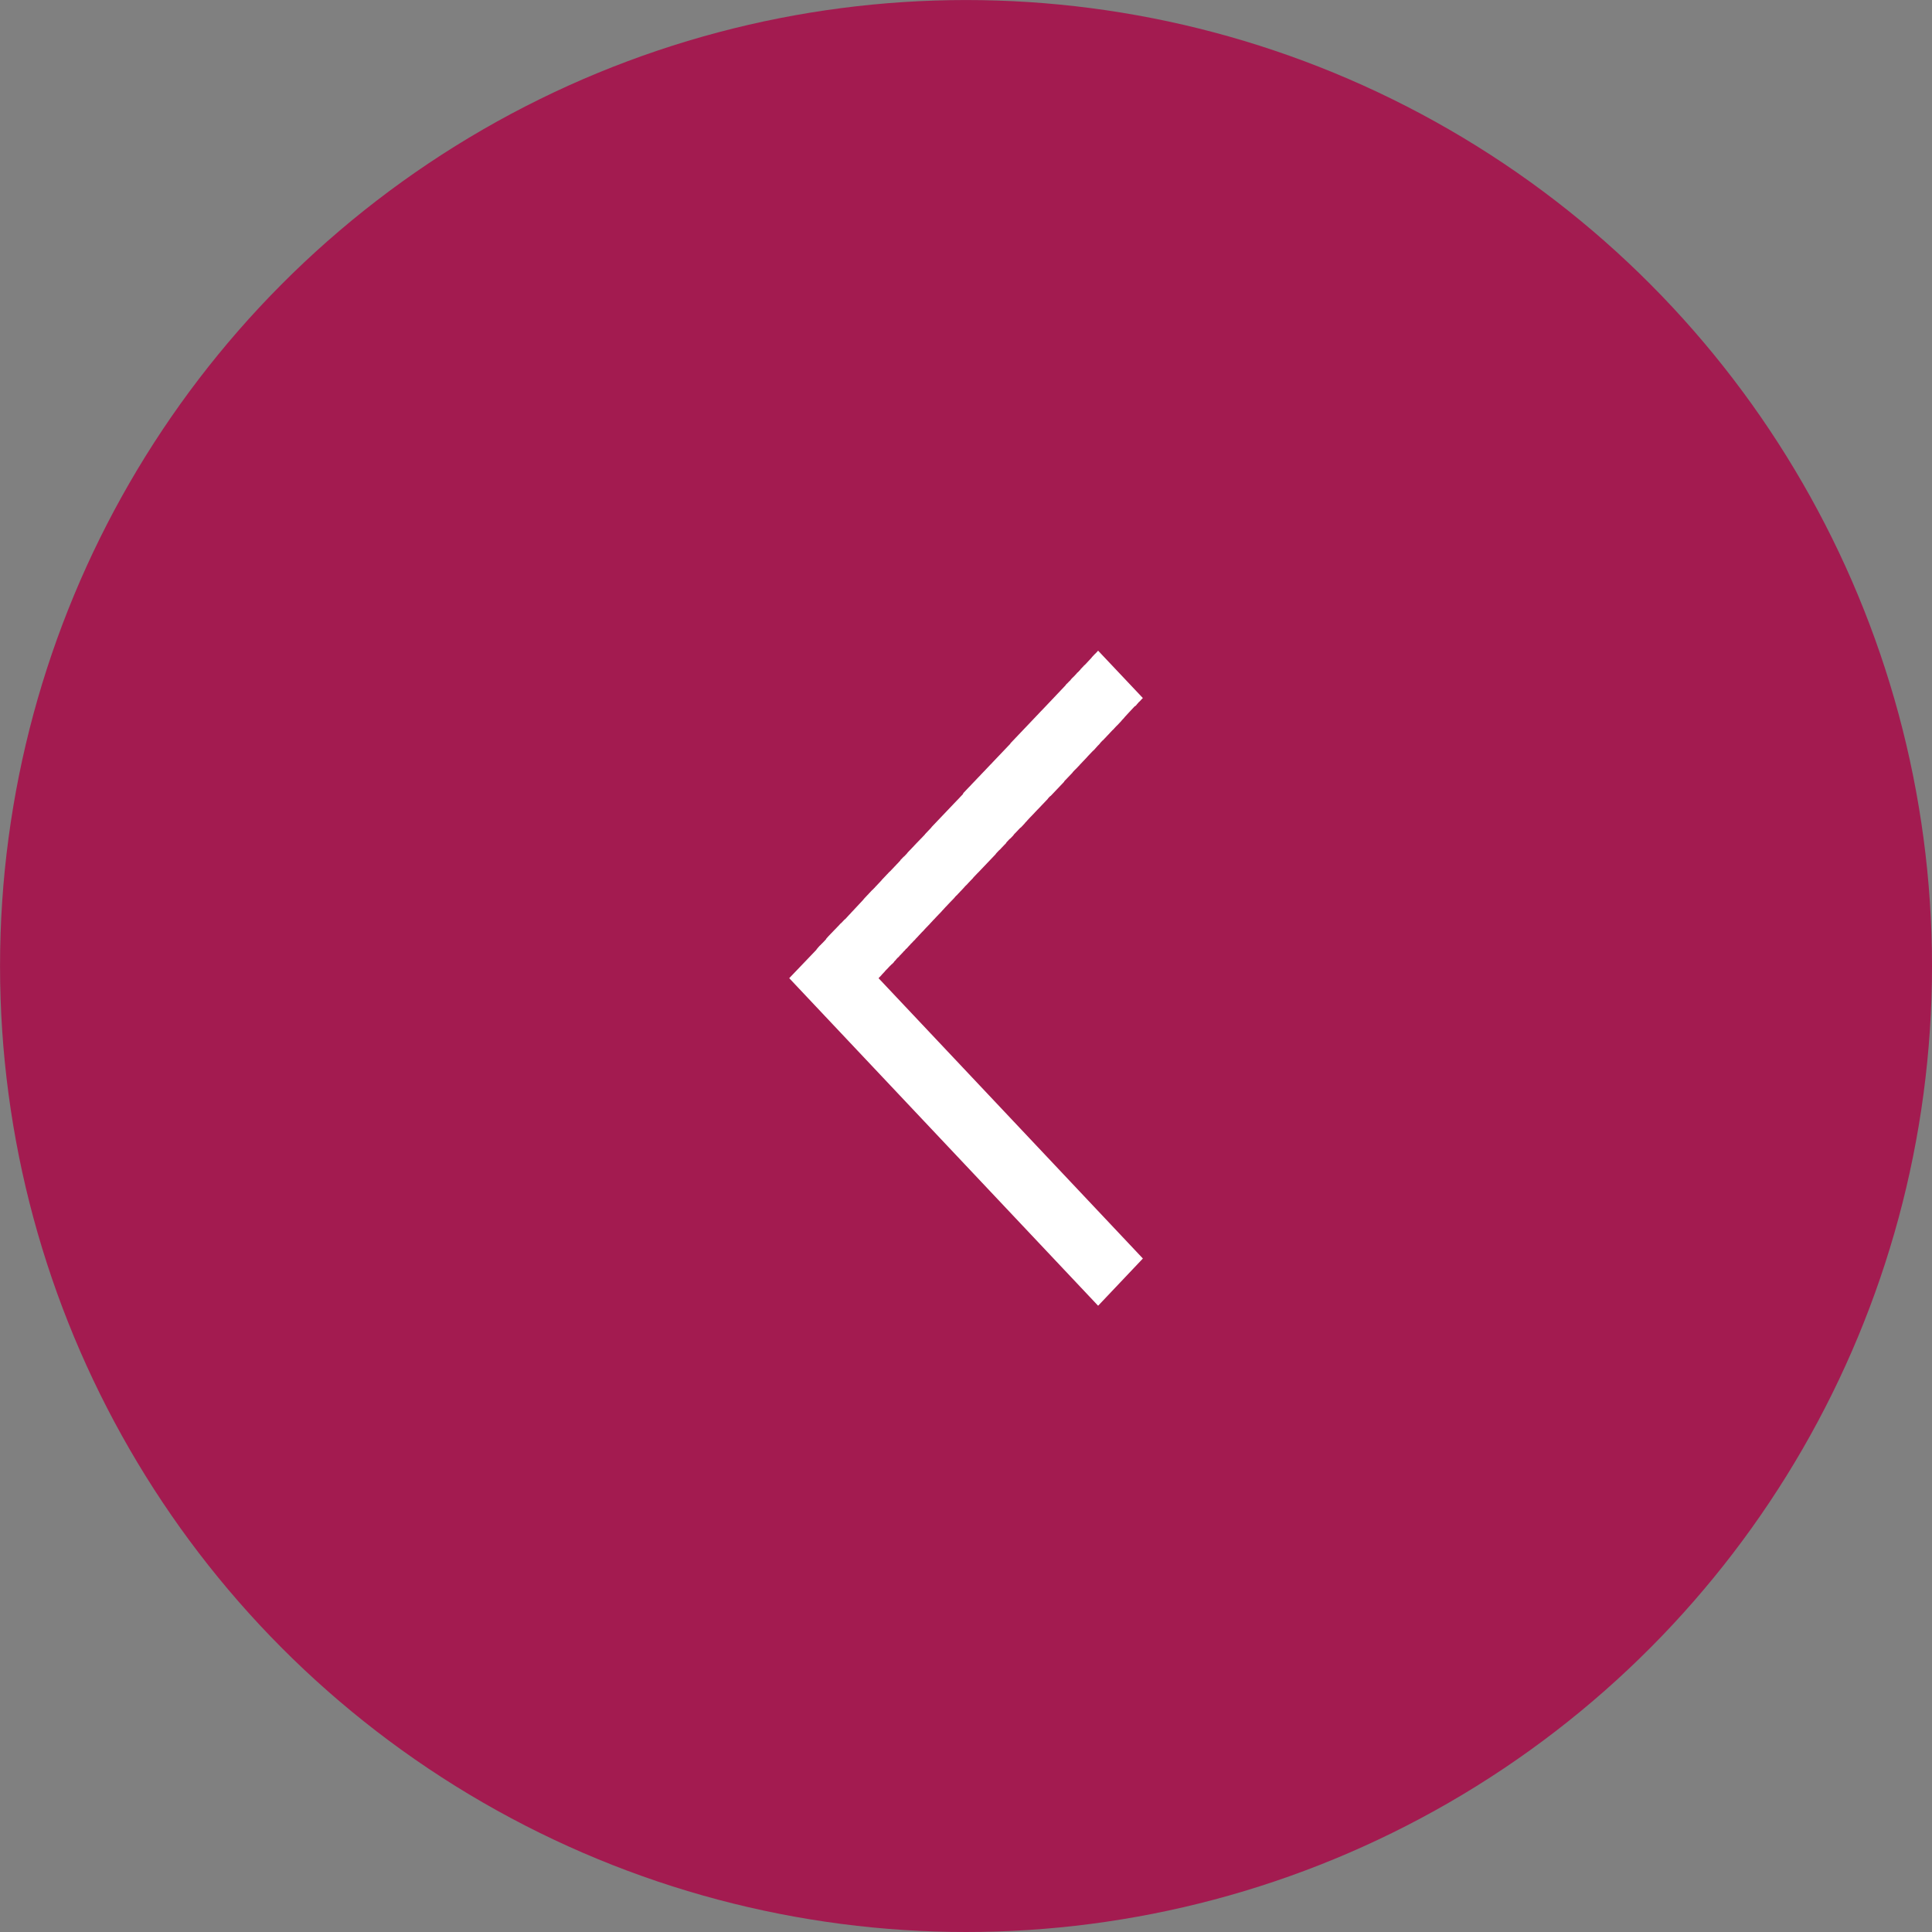<svg id="组件_2_11" data-name="组件 2 – 11" xmlns="http://www.w3.org/2000/svg" width="52.445" height="52.445" viewBox="0 0 52.445 52.445">
  <rect x="0" y="0" width="52.445" height="52.445" fill="#808080" stroke="none"/>
  <g id="组_9441" data-name="组 9441" transform="translate(1615.445 3266.445) rotate(180)">
    <circle id="Oval" cx="26.222" cy="26.222" r="26.222" transform="translate(1563 3214)" fill="#a31b50"/>
    <path id="Vector_10" data-name="Vector 10" d="M8.891,1.575,8.885,1.57l-.013-.011a.037.037,0,0,0-.011-.011s-.008-.008-.011-.012a.074.074,0,0,1-.011-.011l-.013-.011s-.008-.008-.011-.012A.074.074,0,0,1,8.8,1.491l-.013-.012-.013-.011s-.008-.008-.011-.012l-.013-.011a.048.048,0,0,0-.013-.012s-.008-.008-.011-.012A151.514,151.514,0,0,0,8.7,1.4l-.013-.011a1866.3,1866.3,0,0,0-.026-.025l-.013-.014a391.045,391.045,0,0,0-.026-.025.1.1,0,0,1-.013-.012A.1.1,0,0,0,8.594,1.3a.1.1,0,0,0-.013-.014.048.048,0,0,1-.013-.012.1.1,0,0,0-.015-.012L8.54,1.244a.1.1,0,0,0-.015-.012l-.013-.014L8.5,1.2a.1.1,0,0,1-.015-.012.1.1,0,0,0-.013-.014l-.015-.014L8.44,1.151l-.015-.014-.015-.014L8.4,1.11,8.383,1.1l-.015-.014-.016-.014-.015-.014L8.323,1.04l-.015-.015-.015-.014L8.277,1,8.262.983A.142.142,0,0,0,8.247.968L8.231.954,8.216.939,8.2.925,8.185.909,8.169.9A.142.142,0,0,0,8.154.88.076.076,0,0,1,8.138.864L8.121.851A.076.076,0,0,0,8.1.835L8.09.82A.076.076,0,0,1,8.074.8.15.15,0,0,1,8.057.789.15.15,0,0,1,8.041.773L8.025.76A.15.15,0,0,0,8.008.744C8,.738,8,.733,7.992.727A.15.15,0,0,1,7.976.712.15.15,0,0,1,7.959.7.076.076,0,0,1,7.943.681.15.15,0,0,1,7.927.665L7.909.65C7.9.644,7.9.639,7.892.633A.15.15,0,0,1,7.876.618L7.858.6c0-.006-.011-.011-.016-.017L7.825.57,7.807.554C7.8.548,7.8.543,7.791.537L7.773.522c0-.006-.011-.011-.016-.017L7.738.488,7.72.473c0-.006-.011-.011-.016-.017A.182.182,0,0,1,7.686.439L7.668.423A.091.091,0,0,0,7.65.406C7.645.4,7.639.4,7.634.389A.182.182,0,0,1,7.616.372.182.182,0,0,1,7.6.355.182.182,0,0,1,7.58.338L7.562.323A.182.182,0,0,0,7.544.306.182.182,0,0,0,7.526.289.182.182,0,0,0,7.508.272L7.49.253A.182.182,0,0,1,7.472.236.182.182,0,0,1,7.454.219.091.091,0,0,1,7.436.2L7.416.185A.091.091,0,0,0,7.4.169L7.38.15A.091.091,0,0,1,7.362.133L7.343.116A.19.19,0,0,0,7.325.1.091.091,0,0,1,7.307.081a.192.192,0,0,0-.02-.017L7.269.045,7.249.028A.189.189,0,0,0,7.231.01l-.02-.017L7.194-.026a.192.192,0,0,0-.02-.017.189.189,0,0,1-.018-.019L7.136-.08,7.117-.1,7.1-.115l-.02-.019L7.06-.151,7.04-.169,7.022-.188,7-.206l-.02-.019a.192.192,0,0,0-.02-.017L6.943-.26l-.02-.019L6.9-.3l-.02-.019-.02-.019-.02-.019-.02-.019L6.806-.39l-.02-.019-.02-.02-.02-.019-.02-.019-.02-.019L6.686-.5l-.02-.019a.243.243,0,0,0-.02-.02L6.628-.56,6.606-.578a.243.243,0,0,1-.02-.02l-.02-.019L6.546-.635a.243.243,0,0,1-.02-.02l-.02-.019L6.485-.693l-.02-.02L6.444-.731a.243.243,0,0,1-.02-.02L6.4-.77a.243.243,0,0,1-.02-.02L6.363-.808l-.02-.02L6.322-.847,6.3-.867,6.281-.885a.243.243,0,0,0-.02-.02.127.127,0,0,1-.021-.02L6.219-.944,6.2-.964a.127.127,0,0,1-.021-.02L6.156-1l-.02-.02a.127.127,0,0,1-.021-.02l-.021-.019a.127.127,0,0,0-.021-.02l-.02-.02a.127.127,0,0,1-.021-.02L6.011-1.14a.127.127,0,0,0-.021-.02l-.02-.02a.254.254,0,0,1-.021-.02.127.127,0,0,1-.021-.02.254.254,0,0,1-.021-.02l-.021-.019a.127.127,0,0,0-.021-.02.127.127,0,0,0-.021-.02l-.02-.02a.254.254,0,0,1-.021-.02.254.254,0,0,1-.021-.02.127.127,0,0,1-.021-.02.254.254,0,0,1-.021-.02.254.254,0,0,1-.021-.02.254.254,0,0,1-.021-.02.254.254,0,0,1-.021-.02.254.254,0,0,1-.021-.02.254.254,0,0,1-.021-.02.254.254,0,0,1-.021-.02.254.254,0,0,1-.021-.02.254.254,0,0,1-.021-.02.254.254,0,0,1-.021-.02.254.254,0,0,1-.021-.02A.254.254,0,0,1,5.5-1.62a.254.254,0,0,1-.021-.02.254.254,0,0,1-.021-.02.127.127,0,0,1-.021-.02.127.127,0,0,1-.021-.02A.254.254,0,0,1,5.4-1.72a.254.254,0,0,1-.021-.02l-.023-.02a.254.254,0,0,0-.021-.02.127.127,0,0,0-.021-.02.127.127,0,0,0-.021-.02.254.254,0,0,0-.021-.02c-.007-.008-.015-.014-.021-.022a.254.254,0,0,1-.021-.02A.254.254,0,0,1,5.2-1.9a.254.254,0,0,1-.021-.02.254.254,0,0,1-.021-.02l-.023-.02a.127.127,0,0,0-.021-.02A.254.254,0,0,0,5.1-2c-.007-.008-.015-.014-.021-.022a.254.254,0,0,1-.021-.02.254.254,0,0,1-.021-.02.254.254,0,0,1-.021-.02L4.988-2.1a.127.127,0,0,0-.021-.02c-.007-.008-.015-.014-.021-.022a.254.254,0,0,1-.021-.02.254.254,0,0,1-.021-.02.254.254,0,0,1-.021-.02l-.023-.02a.127.127,0,0,0-.021-.02.127.127,0,0,0-.021-.02C4.81-2.274,4.8-2.28,4.8-2.288a.254.254,0,0,1-.021-.02.254.254,0,0,1-.021-.02.254.254,0,0,1-.021-.02l-.023-.02a.127.127,0,0,0-.021-.02C4.681-2.4,4.673-2.4,4.666-2.41a.254.254,0,0,1-.021-.02.254.254,0,0,1-.021-.02A.254.254,0,0,1,4.6-2.47a.254.254,0,0,1-.021-.02l-.023-.02a.127.127,0,0,0-.021-.02.254.254,0,0,0-.021-.02c-.007-.008-.015-.014-.021-.022a.254.254,0,0,1-.021-.02.127.127,0,0,1-.021-.02.254.254,0,0,1-.021-.02.254.254,0,0,1-.021-.02l-.023-.02a.127.127,0,0,0-.021-.02.127.127,0,0,0-.021-.02.127.127,0,0,0-.021-.02c-.007-.008-.015-.014-.021-.022a.254.254,0,0,1-.021-.02.254.254,0,0,1-.021-.02.254.254,0,0,1-.021-.02.254.254,0,0,1-.021-.02.127.127,0,0,1-.021-.02.127.127,0,0,1-.021-.02.254.254,0,0,1-.021-.02.254.254,0,0,1-.021-.02.254.254,0,0,1-.021-.02.254.254,0,0,1-.021-.02.254.254,0,0,1-.021-.02.254.254,0,0,1-.021-.02.254.254,0,0,1-.021-.02A.254.254,0,0,1,4-3.035a.127.127,0,0,1-.021-.02.127.127,0,0,1-.021-.02A.127.127,0,0,1,3.94-3.1a.254.254,0,0,1-.021-.02.254.254,0,0,1-.021-.02l-.021-.019a.127.127,0,0,0-.021-.02.127.127,0,0,0-.021-.02.127.127,0,0,0-.021-.02l-.02-.02a.254.254,0,0,1-.021-.02.127.127,0,0,1-.021-.02l-.021-.019a.127.127,0,0,0-.021-.02.243.243,0,0,0-.02-.02.254.254,0,0,1-.021-.02.127.127,0,0,1-.021-.02l-.021-.019a.127.127,0,0,0-.021-.02l-.02-.02a.127.127,0,0,1-.021-.02L3.54-3.47l-.02-.02A.127.127,0,0,1,3.5-3.51l-.021-.019-.02-.02a.127.127,0,0,1-.021-.02l-.021-.019-.02-.02-.021-.019-.02-.02-.021-.019a.243.243,0,0,0-.02-.02L3.293-3.7a.243.243,0,0,0-.02-.02l-.021-.019-.02-.02L3.212-3.78a.243.243,0,0,1-.02-.02l-.02-.019-.021-.019-.02-.02-.02-.019L3.09-3.894l-.02-.02-.02-.019L3.03-3.952,3.01-3.97l-.02-.02-.02-.019-.02-.019-.02-.019-.021-.019-.02-.019L2.871-4.1l-.02-.019-.02-.019-.02-.019-.02-.019-.02-.019-.02-.019-.02-.019-.018-.019L2.7-4.268l-.02-.019a.192.192,0,0,0-.02-.017l-.02-.019L2.619-4.34,2.6-4.359l-.02-.017a.189.189,0,0,1-.018-.019l-.02-.019-.02-.017L2.5-4.448a.193.193,0,0,0-.02-.017.189.189,0,0,1-.018-.019.193.193,0,0,0-.02-.017L2.43-4.519a.192.192,0,0,0-.02-.017l-.018-.019-.02-.017a.19.19,0,0,0-.018-.019.182.182,0,0,1-.018-.017l-.02-.017A.091.091,0,0,0,2.3-4.641L2.281-4.66a.182.182,0,0,1-.018-.017.182.182,0,0,1-.018-.017l-.02-.017a.091.091,0,0,0-.018-.017.091.091,0,0,0-.018-.017.091.091,0,0,0-.018-.017.091.091,0,0,0-.018-.017A.091.091,0,0,0,2.135-4.8a.091.091,0,0,0-.018-.017A.091.091,0,0,0,2.1-4.83c0-.006-.011-.011-.016-.017a.182.182,0,0,1-.018-.017.091.091,0,0,1-.018-.017L2.029-4.9a.091.091,0,0,0-.018-.017c0-.006-.011-.011-.016-.017a.182.182,0,0,1-.018-.017l-.018-.015c0-.006-.011-.011-.016-.017l-.018-.015c0-.006-.011-.011-.016-.017L1.89-5.027c0-.006-.011-.011-.016-.017l-.018-.015c0-.006-.011-.011-.016-.017a.15.15,0,0,1-.016-.015L1.8-5.107c0-.006-.011-.011-.016-.017a.15.15,0,0,1-.016-.015.15.15,0,0,1-.016-.015l-.018-.015a.076.076,0,0,0-.016-.015A.075.075,0,0,0,1.7-5.2a.075.075,0,0,0-.016-.015.076.076,0,0,0-.016-.015.076.076,0,0,0-.016-.015.076.076,0,0,0-.016-.015.076.076,0,0,0-.016-.015l-.015-.015a.15.15,0,0,1-.016-.015.15.15,0,0,1-.016-.015l-.016-.014a.142.142,0,0,0-.015-.015.076.076,0,0,1-.016-.015l-.016-.014L1.5-5.4l-.016-.014-.015-.015L1.45-5.442a.142.142,0,0,1-.015-.015L1.42-5.471,1.4-5.485,1.389-5.5l-.015-.015L1.36-5.529l-.015-.014L1.33-5.556,1.315-5.57,1.3-5.584,1.286-5.6,0-4.385l.015.014.015.014.015.014.015.014.015.014L.088-4.3.1-4.288a.075.075,0,0,1,.016.015l.015.014.015.014a.15.15,0,0,1,.016.015l.015.014L.2-4.2a.142.142,0,0,0,.015.015l.016.014a.142.142,0,0,0,.015.015.075.075,0,0,1,.016.015l.016.014a.142.142,0,0,0,.015.015A.15.15,0,0,1,.306-4.1a.15.15,0,0,1,.016.015l.016.015.016.014a.076.076,0,0,0,.016.015.076.076,0,0,0,.016.015A.076.076,0,0,0,.4-4.006.076.076,0,0,0,.42-3.99a.076.076,0,0,0,.016.015.157.157,0,0,0,.016.017.15.15,0,0,1,.016.015.15.15,0,0,1,.016.015L.5-3.911.52-3.9a.157.157,0,0,0,.016.017l.016.015.018.015c0,.006.011.011.016.017A.15.15,0,0,1,.6-3.816L.622-3.8l.018.015c0,.006.011.011.016.017l.018.015a.173.173,0,0,0,.016.017l.018.017L.726-3.7a.173.173,0,0,0,.016.017.182.182,0,0,1,.018.017l.018.017A.182.182,0,0,1,.8-3.634l.018.017L.833-3.6a.091.091,0,0,0,.018.017.091.091,0,0,0,.018.017.091.091,0,0,0,.018.017A.091.091,0,0,0,.9-3.533a.091.091,0,0,0,.018.017A.189.189,0,0,0,.941-3.5a.182.182,0,0,1,.018.017.182.182,0,0,1,.018.017.182.182,0,0,1,.018.017.192.192,0,0,0,.02.017.19.19,0,0,0,.018.019.182.182,0,0,1,.018.017.182.182,0,0,1,.018.017l.02.019a.182.182,0,0,1,.018.017.192.192,0,0,0,.02.017.189.189,0,0,0,.018.019.182.182,0,0,1,.018.017l.02.019a.182.182,0,0,1,.018.017l.02.019a.192.192,0,0,0,.02.017.189.189,0,0,0,.018.019l.02.019.02.017a.19.19,0,0,0,.018.019l.02.019a.192.192,0,0,0,.02.017.19.19,0,0,1,.018.019l.02.019.02.019.02.019.02.019L1.469-3l.02.019.02.019.02.019.02.019.02.019.02.019.02.019a.243.243,0,0,1,.02.02l.02.019.02.019.02.019.02.019.021.019a.243.243,0,0,1,.02.02l.02.019.02.019.021.019.02.02.02.019.021.019.02.02.02.019.021.019a.243.243,0,0,0,.02.02l.021.019.02.02.021.019.02.02.021.019.02.02.021.019a.243.243,0,0,0,.02.02.254.254,0,0,1,.021.02l.02.019a.254.254,0,0,1,.021.02l.021.019a.243.243,0,0,0,.02.02.254.254,0,0,1,.021.02l.021.019a.243.243,0,0,0,.02.02.254.254,0,0,1,.021.02.254.254,0,0,1,.021.02l.021.019a.243.243,0,0,0,.02.02.254.254,0,0,1,.021.02.254.254,0,0,1,.021.02l.021.019a.243.243,0,0,0,.02.02.254.254,0,0,1,.021.02.254.254,0,0,1,.021.02.254.254,0,0,1,.021.02A.254.254,0,0,1,2.528-2l.021.019a.127.127,0,0,0,.021.02.243.243,0,0,0,.02.02l.021.02a.254.254,0,0,1,.021.02.254.254,0,0,1,.021.02.254.254,0,0,1,.021.02l.021.02.021.02a.254.254,0,0,1,.021.02.254.254,0,0,1,.021.02.254.254,0,0,1,.021.02.254.254,0,0,1,.021.02.254.254,0,0,1,.021.02.254.254,0,0,1,.021.02.254.254,0,0,1,.021.02.254.254,0,0,1,.021.02l.021.02.021.02a.254.254,0,0,1,.021.02.254.254,0,0,1,.021.02.254.254,0,0,1,.021.02.254.254,0,0,1,.021.02l.021.02.023.02a.127.127,0,0,0,.021.02.263.263,0,0,0,.021.022l.021.02a.254.254,0,0,1,.021.02.254.254,0,0,1,.021.02l.021.02a.254.254,0,0,1,.021.02.254.254,0,0,1,.021.02l.023.02a.127.127,0,0,0,.021.02.263.263,0,0,0,.021.022.254.254,0,0,1,.021.02.254.254,0,0,1,.021.02l.021.02a.254.254,0,0,1,.021.02l.023.02a.127.127,0,0,0,.021.02.263.263,0,0,0,.021.022.254.254,0,0,1,.021.02l.021.02a.254.254,0,0,1,.021.02.254.254,0,0,1,.021.02l.023.02a.263.263,0,0,0,.021.022.254.254,0,0,1,.021.02.254.254,0,0,1,.021.02l.021.02a.254.254,0,0,1,.021.02l.023.02a.127.127,0,0,0,.021.02.263.263,0,0,0,.021.022.254.254,0,0,1,.021.02l.021.02a.254.254,0,0,1,.021.02.254.254,0,0,1,.021.02l.023.02a.127.127,0,0,0,.021.02.263.263,0,0,0,.021.022A.254.254,0,0,1,3.9-.71a.254.254,0,0,1,.021.02l.021.02a.254.254,0,0,1,.021.02.254.254,0,0,1,.021.02l.023.02a.127.127,0,0,0,.021.02.127.127,0,0,0,.021.02.263.263,0,0,0,.021.022.254.254,0,0,1,.021.02.254.254,0,0,1,.021.02.254.254,0,0,1,.021.02l.021.02.021.02a.254.254,0,0,1,.021.02.254.254,0,0,1,.021.02.254.254,0,0,1,.021.02.254.254,0,0,1,.021.02.254.254,0,0,1,.021.02.254.254,0,0,1,.021.02.254.254,0,0,1,.021.02.254.254,0,0,1,.021.02.254.254,0,0,1,.021.02.254.254,0,0,1,.021.02.254.254,0,0,1,.021.02.254.254,0,0,1,.021.02.254.254,0,0,1,.021.02.254.254,0,0,1,.021.02l.021.02a.254.254,0,0,1,.021.02.254.254,0,0,1,.021.02l.021.02.021.019a.127.127,0,0,0,.021.02.243.243,0,0,0,.02.02.254.254,0,0,1,.021.02.254.254,0,0,1,.021.02.254.254,0,0,1,.021.02l.021.019a.127.127,0,0,0,.021.02.244.244,0,0,0,.02.02.254.254,0,0,1,.021.02.254.254,0,0,1,.021.02L4.81.15a.243.243,0,0,0,.02.02.254.254,0,0,1,.021.02l.021.019a.243.243,0,0,0,.02.02.254.254,0,0,1,.021.02l.021.019a.243.243,0,0,0,.02.02.127.127,0,0,1,.021.02L5,.326l.02.02.021.019a.243.243,0,0,0,.02.02A.254.254,0,0,1,5.078.4L5.1.423a.254.254,0,0,1,.021.02l.02.019L5.16.48A.243.243,0,0,0,5.18.5L5.2.519l.02.02.02.019.021.019a.243.243,0,0,0,.02.02L5.3.614l.021.019a.243.243,0,0,0,.02.02l.02.019.02.019L5.4.709a.243.243,0,0,0,.02.02l.02.019.02.019.02.019L5.5.8l.021.019.02.019.02.019.02.019L5.6.9l.02.019.02.019.02.019a.189.189,0,0,0,.018.019L5.7.988l.02.019.02.019a.192.192,0,0,0,.02.017.189.189,0,0,1,.018.019l.02.019.02.019.02.017.018.019.02.019.02.017a.189.189,0,0,0,.018.019.192.192,0,0,0,.02.017.189.189,0,0,0,.018.019.192.192,0,0,0,.02.017.189.189,0,0,0,.018.019A.192.192,0,0,0,6,1.275a.189.189,0,0,0,.018.019.182.182,0,0,1,.018.017.192.192,0,0,0,.02.017.189.189,0,0,0,.018.019.182.182,0,0,1,.018.017.192.192,0,0,0,.02.017.189.189,0,0,0,.018.019.182.182,0,0,1,.018.017.182.182,0,0,1,.018.017.182.182,0,0,1,.018.017.182.182,0,0,1,.018.017l.018.017L6.24,1.5l.018.017.018.017.018.017a.182.182,0,0,1,.018.017.182.182,0,0,1,.018.017l.018.017a.182.182,0,0,1,.018.017l.018.015c0,.006.011.011.016.017l.018.017.018.015a.173.173,0,0,0,.016.017l.018.017.016.015L6.5,1.75l.016.015.018.017.016.015.018.015c0,.006.011.011.016.017l.016.015.018.015a.157.157,0,0,0,.016.017.15.15,0,0,1,.016.015l.016.015a3289.749,3289.749,0,0,1,.033.031l.016.015.016.015A814900254282.113,814900254282.113,0,0,1,6.772,2a1010.3,1010.3,0,0,1,.033.031.15.15,0,0,1,.016.015l.016.014a.142.142,0,0,0,.015.015.15.15,0,0,1,.016.015l.016.014a.142.142,0,0,0,.015.015l.016.014a.142.142,0,0,0,.015.015l.016.014a.142.142,0,0,0,.015.015l.015.014a.075.075,0,0,1,.016.015l.015.014.015.014.016.014.015.014.015.015.015.014.015.014.015.014.015.014.015.012a.1.1,0,0,1,.013.014l.015.014.015.014L7.2,2.4a.048.048,0,0,1,.013.012l.015.014.015.012a.1.1,0,0,0,.013.014l.015.012a.1.1,0,0,0,.013.014A.1.1,0,0,1,7.3,2.5a.1.1,0,0,0,.015.012.1.1,0,0,0,.013.014,2799.508,2799.508,0,0,0,.039.037l.013.012.013.012L7.4,2.6l.013.012a.1.1,0,0,1,.013.012l.013.012a.1.1,0,0,1,.013.012l.013.011s.008.008.011.012a.1.1,0,0,1,.013.012l.011.011.013.012.011.011.013.011s.008.008.011.012l.011.011.013.011a.037.037,0,0,0,.011.011.079.079,0,0,0,.011.012,877.244,877.244,0,0,0,.034.032.074.074,0,0,1,.011.011l.011.009a.068.068,0,0,0,.01.011l.011.011a.074.074,0,0,1,.011.011l.011.009a.068.068,0,0,0,.01.011l.011.009a.068.068,0,0,0,.01.011l.01.009a.037.037,0,0,1,.011.011l.01.009.01.009.01.009.011.009.01.009.01.009.01.009A.042.042,0,0,0,7.832,3l.01.009.01.009a.043.043,0,0,0,.01.008l.008.009.01.009a.019.019,0,0,1,.008.008l.01.009s0,0,.008.008.007,0,.008.008l.01.009.008.008s0,0,.008.008l.008.008.008.008.008.008s0,0,.008.008,0,0,.008.008l.007.006s.007,0,.008.008L8,3.164l.007.006.008.008.007.006.008.006a.027.027,0,0,0,.007.008l.007.006s0,0,.007.006,0,0,.007.006l.007.006.007.006s0,0,.007.006,0,0,.007.006,0,0,.007.006l.007,0a.021.021,0,0,0,0,.006l.007,0a.021.021,0,0,0,0,.006l.007,0,0,.006,0,0,0,0,.007,0,0,0,0,0s0,0,0,0l0,0,0,0,0,0a0,0,0,0,1,0,0l0,0s0,0,0,0l0,0s0,0,0,0,0,0,0,0a0,0,0,0,0,0,0s0,0,0,0,0,0,0,0,0,0,0,0l0,0,0,0a.005.005,0,0,0,0,0l0,0,0,0s0,0,0,0l0,0s0,0,0,0l0,0a0,0,0,0,1,0,0l0,0s0,0,0,0,0,0,0,0,0,0,0,0v0a0,0,0,0,1,0,0s0,0,0,0a0,0,0,0,1,0,0s0,0,0,0l.643-.606-.643.606L8.89,4l.643-.606,8.249-7.779L16.5-5.6Z" transform="translate(1590.021 3248.782) rotate(-90)" fill="#fff"/>
  </g>
</svg>
